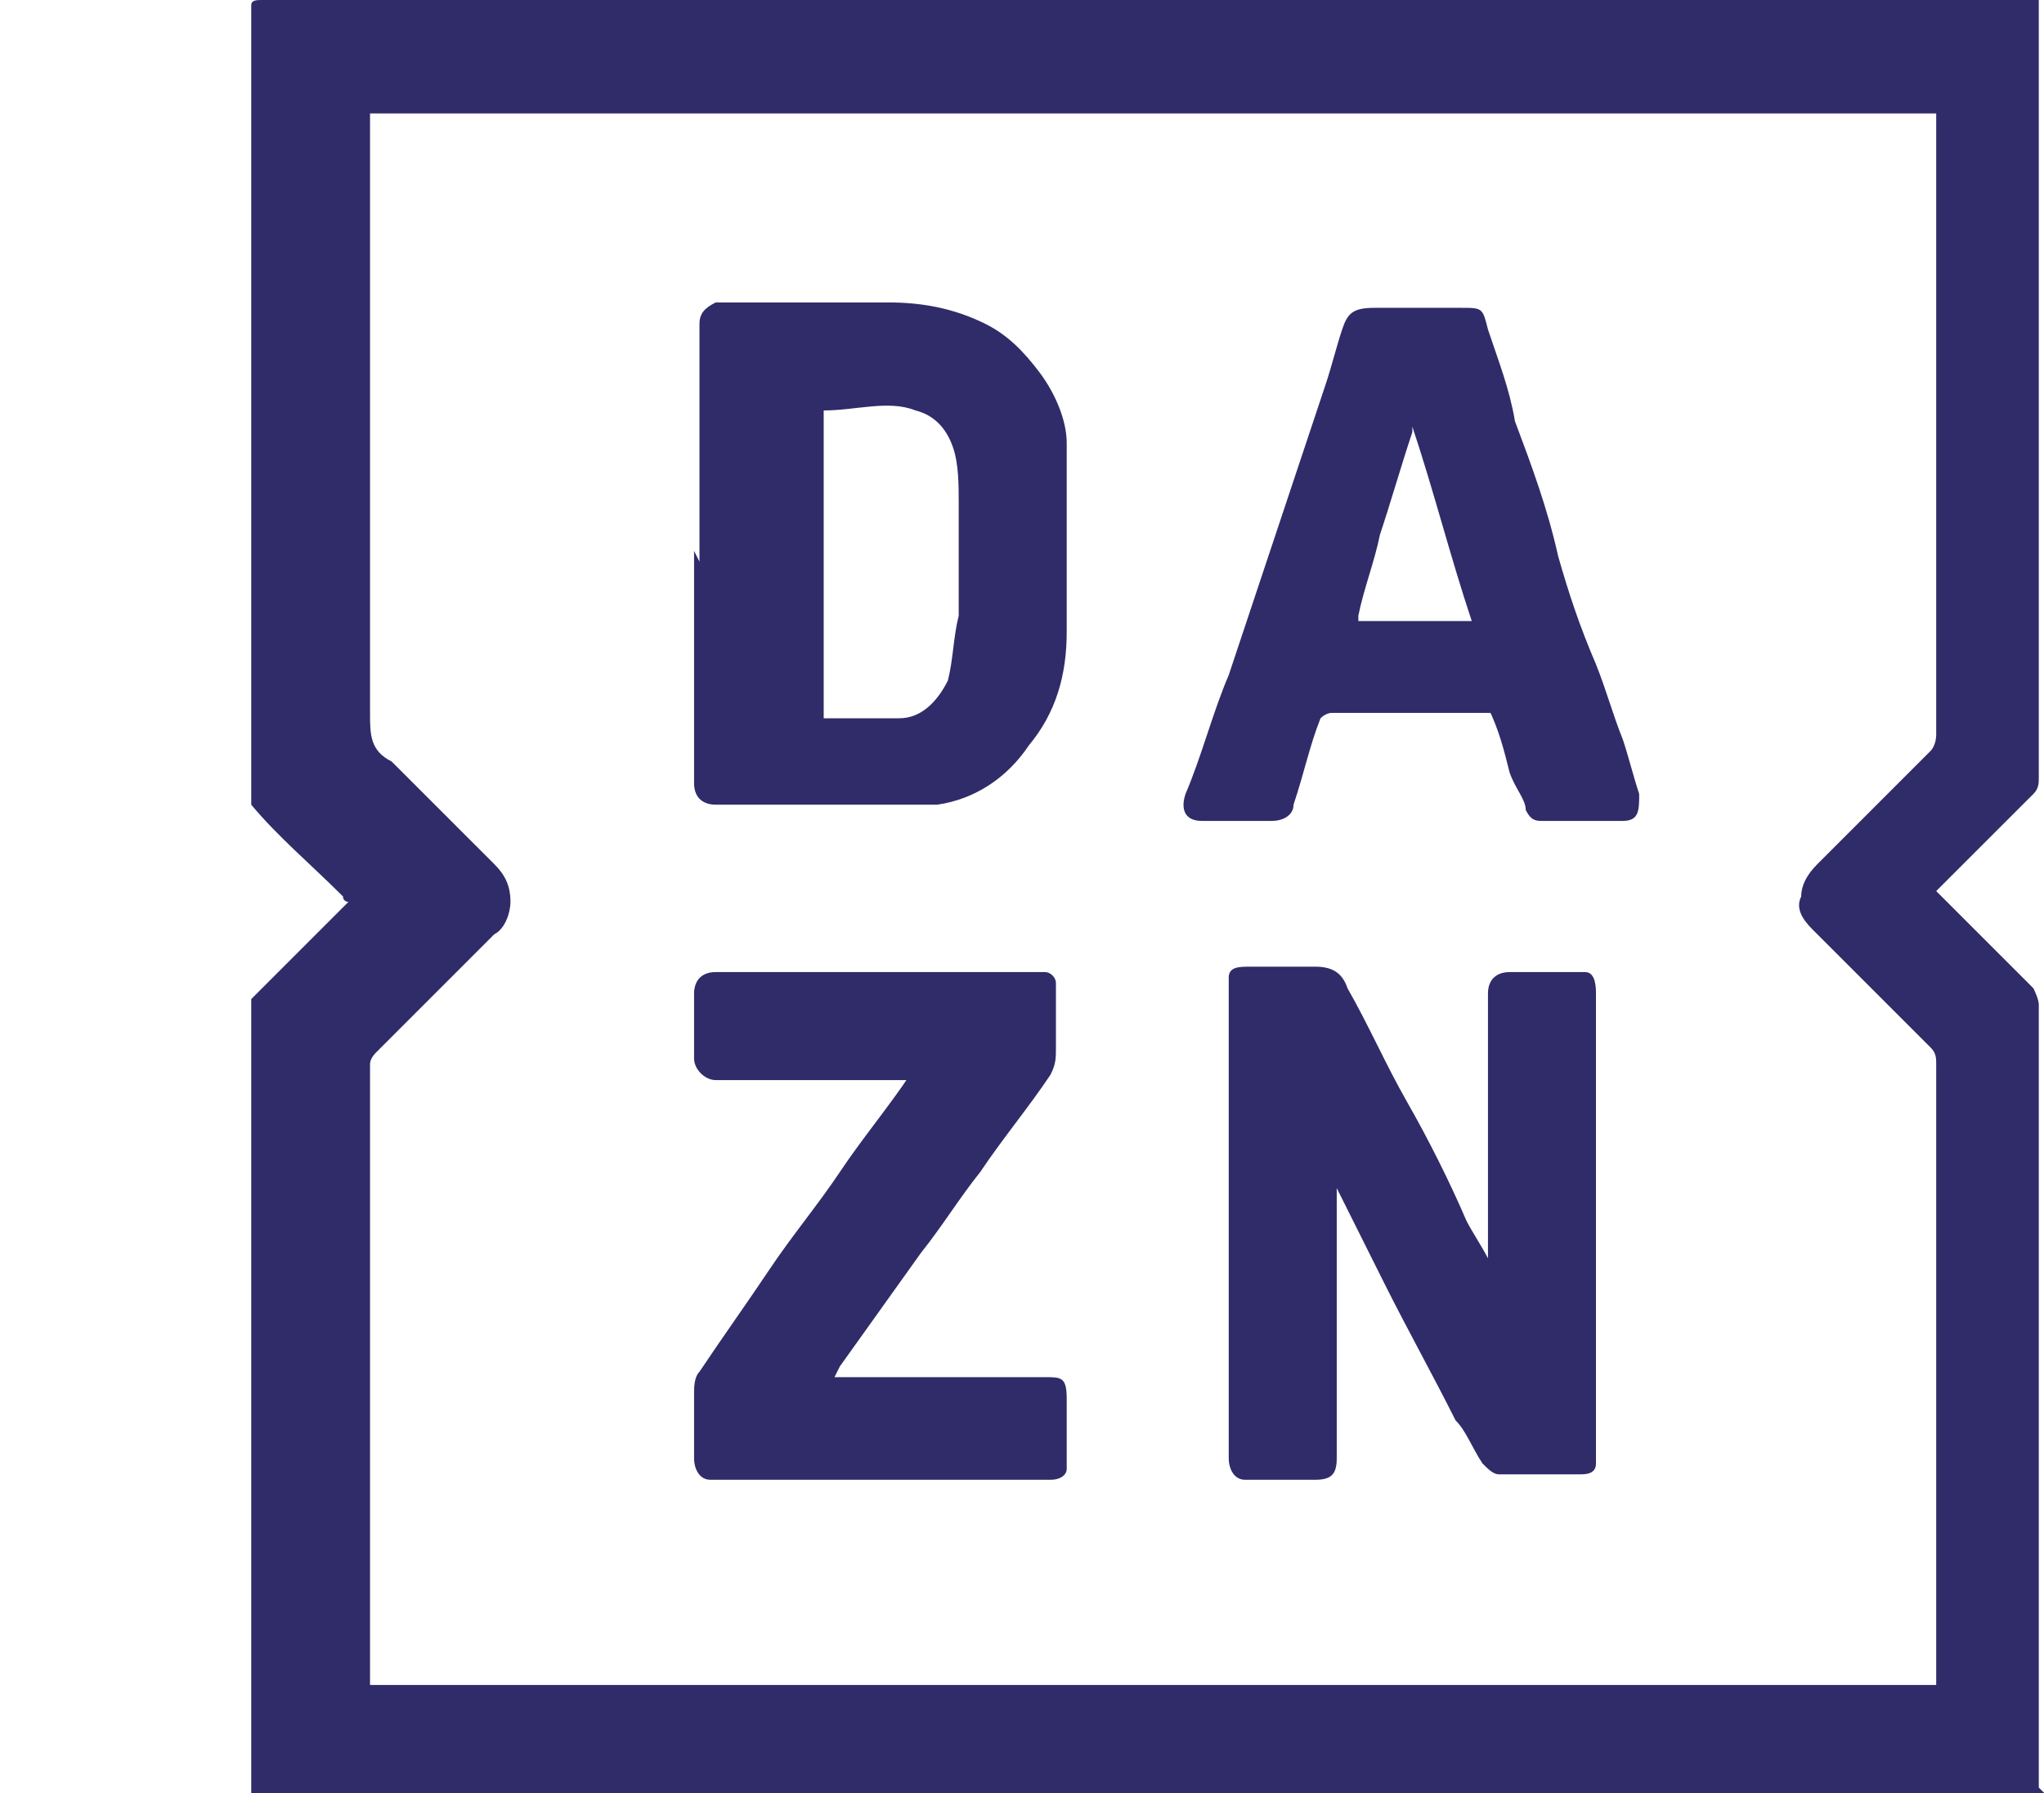 <?xml version="1.0" encoding="UTF-8"?>
<svg xmlns="http://www.w3.org/2000/svg" width="57" height="50" viewBox="0 0 57 50" fill="none">
  <path d="M57.006 50C57.006 50 56.855 50 56.705 50C40.289 50 23.723 50 7.307 50C-9.109 50 7.307 50 7.006 50C7.006 50 7.006 50 7.006 49.849C7.006 42.62 7.006 35.392 7.006 28.163V27.861C7.909 26.958 8.662 26.205 9.566 25.301C9.566 25.301 9.566 25.301 9.717 25.151C9.717 25.151 9.566 25.151 9.566 25C8.662 24.096 7.759 23.343 7.006 22.44C7.006 22.44 7.006 22.289 7.006 22.139C7.006 14.759 7.006 7.38 7.006 0.151C7.006 0 7.156 0 7.307 0C23.723 0 40.289 0 56.705 0C56.705 0 56.705 0 56.855 0C56.855 0 56.855 0 56.855 0.151C56.855 7.38 56.855 14.608 56.855 21.687C56.855 21.837 56.855 21.988 56.705 22.139C55.801 23.042 55.048 23.795 54.144 24.699C54.144 24.699 54.144 24.699 53.994 24.849C54.897 25.753 55.801 26.657 56.705 27.56C56.705 27.56 56.855 27.861 56.855 28.012C56.855 35.241 56.855 42.319 56.855 49.548C56.855 49.548 56.855 49.699 56.855 49.849L57.006 50ZM53.843 3.163C39.385 3.163 24.927 3.163 10.47 3.163C10.47 3.163 10.47 3.163 10.319 3.163V3.464C10.319 8.886 10.319 14.307 10.319 19.88C10.319 20.482 10.319 20.934 10.921 21.235C11.825 22.139 12.879 23.193 13.783 24.096C14.084 24.398 14.235 24.699 14.235 25.151C14.235 25.452 14.084 25.904 13.783 26.054C12.729 27.108 11.675 28.163 10.47 29.367C10.47 29.367 10.319 29.518 10.319 29.669C10.319 35.392 10.319 40.964 10.319 46.687V46.988H53.994C53.994 46.988 53.994 46.837 53.994 46.687C53.994 40.964 53.994 35.392 53.994 29.669C53.994 29.518 53.994 29.367 53.843 29.217C52.789 28.163 51.584 26.958 50.53 25.904C50.229 25.602 50.078 25.301 50.229 25C50.229 24.699 50.379 24.398 50.681 24.096C51.735 23.042 52.789 21.988 53.843 20.934C53.843 20.934 53.994 20.783 53.994 20.482C53.994 14.759 53.994 9.187 53.994 3.464C53.994 3.464 53.994 3.313 53.994 3.163H53.843Z" fill="#302C69"></path>
  <path d="M41.494 35.391C41.494 33.132 41.494 31.024 41.494 28.765C41.494 28.463 41.494 28.012 41.494 27.71C41.494 27.259 41.795 27.108 42.096 27.108C42.699 27.108 43.301 27.108 43.903 27.108H44.205C44.506 27.108 44.506 27.56 44.506 27.71C44.506 27.71 44.506 27.71 44.506 27.861C44.506 32.078 44.506 36.144 44.506 40.361C44.506 40.512 44.506 40.662 44.506 40.813C44.506 41.114 44.205 41.114 44.054 41.114C43.301 41.114 42.548 41.114 41.795 41.114C41.644 41.114 41.494 40.964 41.343 40.813C41.042 40.361 40.891 39.909 40.59 39.608C39.988 38.403 39.235 37.048 38.632 35.843C38.181 34.939 37.729 34.036 37.277 33.132C37.277 33.132 37.277 33.132 37.277 32.982C37.277 32.982 37.277 33.132 37.277 33.283C37.277 35.693 37.277 37.952 37.277 40.361V40.662C37.277 41.114 37.126 41.265 36.675 41.265C36.072 41.265 35.319 41.265 34.717 41.265C34.416 41.265 34.265 40.964 34.265 40.662C34.265 36.295 34.265 31.927 34.265 27.71C34.265 27.71 34.265 27.409 34.265 27.259C34.265 26.957 34.566 26.957 34.867 26.957C35.47 26.957 36.072 26.957 36.675 26.957C37.126 26.957 37.428 27.108 37.578 27.56C38.181 28.614 38.632 29.668 39.235 30.723C39.837 31.777 40.44 32.982 40.891 34.036C41.042 34.337 41.343 34.789 41.494 35.09V35.391Z" fill="#302C69"></path>
  <path d="M19.506 15.663C19.506 13.404 19.506 11.296 19.506 9.036C19.506 8.735 19.657 8.585 19.958 8.434C19.958 8.434 20.259 8.434 20.41 8.434C21.916 8.434 23.422 8.434 24.777 8.434C25.681 8.434 26.584 8.585 27.488 9.036C28.09 9.338 28.542 9.79 28.994 10.392C29.446 10.994 29.747 11.747 29.747 12.35C29.747 12.35 29.747 12.651 29.747 12.802C29.747 14.458 29.747 15.964 29.747 17.621C29.747 18.826 29.446 19.88 28.693 20.784C28.09 21.687 27.187 22.29 26.133 22.44C25.681 22.44 25.38 22.44 24.928 22.44C23.271 22.44 21.614 22.44 19.958 22.44C19.657 22.44 19.355 22.29 19.355 21.838C19.355 19.729 19.355 17.47 19.355 15.362L19.506 15.663ZM22.819 20.03C23.572 20.03 24.325 20.03 25.078 20.03C25.681 20.03 26.133 19.579 26.434 18.976C26.584 18.374 26.584 17.771 26.735 17.169C26.735 16.115 26.735 15.061 26.735 14.006C26.735 13.555 26.735 12.952 26.584 12.5C26.434 12.049 26.133 11.597 25.53 11.446C24.777 11.145 23.873 11.446 22.97 11.446V20.03H22.819Z" fill="#302C69"></path>
  <path d="M41.795 19.88C40.59 19.88 39.536 19.88 38.331 19.88C37.127 19.88 37.578 19.88 37.127 19.88C37.127 19.88 36.976 19.88 36.825 20.03C36.524 20.783 36.374 21.536 36.072 22.44C36.072 22.741 35.771 22.892 35.47 22.892C34.868 22.892 34.115 22.892 33.512 22.892C33.06 22.892 32.91 22.59 33.06 22.139C33.512 21.084 33.813 19.88 34.265 18.825C35.169 16.115 36.072 13.404 36.976 10.693C37.127 10.241 37.277 9.639 37.428 9.187C37.578 8.735 37.729 8.584 38.331 8.584C39.084 8.584 39.988 8.584 40.741 8.584C41.343 8.584 41.343 8.584 41.494 9.187C41.795 10.091 42.096 10.844 42.247 11.747C42.699 12.952 43.151 14.157 43.452 15.512C43.753 16.566 44.054 17.47 44.506 18.524C44.807 19.277 44.958 19.88 45.259 20.633C45.41 21.084 45.56 21.687 45.711 22.139C45.711 22.59 45.711 22.892 45.259 22.892C44.506 22.892 43.753 22.892 43 22.892C42.849 22.892 42.699 22.892 42.548 22.59C42.548 22.289 42.247 21.988 42.096 21.536C41.946 20.934 41.795 20.331 41.494 19.729L41.795 19.88ZM37.88 17.319H41.042C40.44 15.512 39.988 13.705 39.386 11.898C39.386 11.898 39.386 11.898 39.386 12.048C39.084 12.952 38.783 14.006 38.482 14.91C38.331 15.663 38.03 16.416 37.88 17.169V17.319Z" fill="#302C69"></path>
  <path d="M25.53 30.12C24.476 30.12 23.422 30.12 22.217 30.12C21.464 30.12 20.711 30.12 19.958 30.12C19.657 30.12 19.355 29.819 19.355 29.518C19.355 28.916 19.355 28.313 19.355 27.711C19.355 27.41 19.506 27.108 19.958 27.108C20.259 27.108 20.56 27.108 20.861 27.108C23.422 27.108 25.982 27.108 28.542 27.108C28.693 27.108 28.994 27.108 29.145 27.108C29.295 27.108 29.446 27.259 29.446 27.41C29.446 27.56 29.446 27.861 29.446 28.012C29.446 28.464 29.446 28.916 29.446 29.217C29.446 29.518 29.446 29.669 29.295 29.97C28.693 30.873 27.94 31.777 27.337 32.681C26.735 33.434 26.283 34.187 25.681 34.94C24.928 35.994 24.175 37.048 23.422 38.102C23.422 38.102 23.422 38.102 23.271 38.404H23.572C25.38 38.404 27.036 38.404 28.843 38.404C28.843 38.404 28.994 38.404 29.145 38.404C29.596 38.404 29.747 38.404 29.747 39.006C29.747 39.608 29.747 40.361 29.747 40.964C29.747 41.114 29.596 41.265 29.295 41.265C29.295 41.265 28.994 41.265 28.843 41.265C25.982 41.265 23.12 41.265 20.259 41.265C20.108 41.265 19.958 41.265 19.807 41.265C19.506 41.265 19.355 40.964 19.355 40.663C19.355 40.06 19.355 39.458 19.355 38.855C19.355 38.705 19.355 38.404 19.506 38.253C20.108 37.349 20.861 36.295 21.464 35.392C22.066 34.488 22.819 33.584 23.422 32.681C24.024 31.777 24.777 30.873 25.38 29.97L25.53 30.12Z" fill="#302C69"></path>
</svg>
